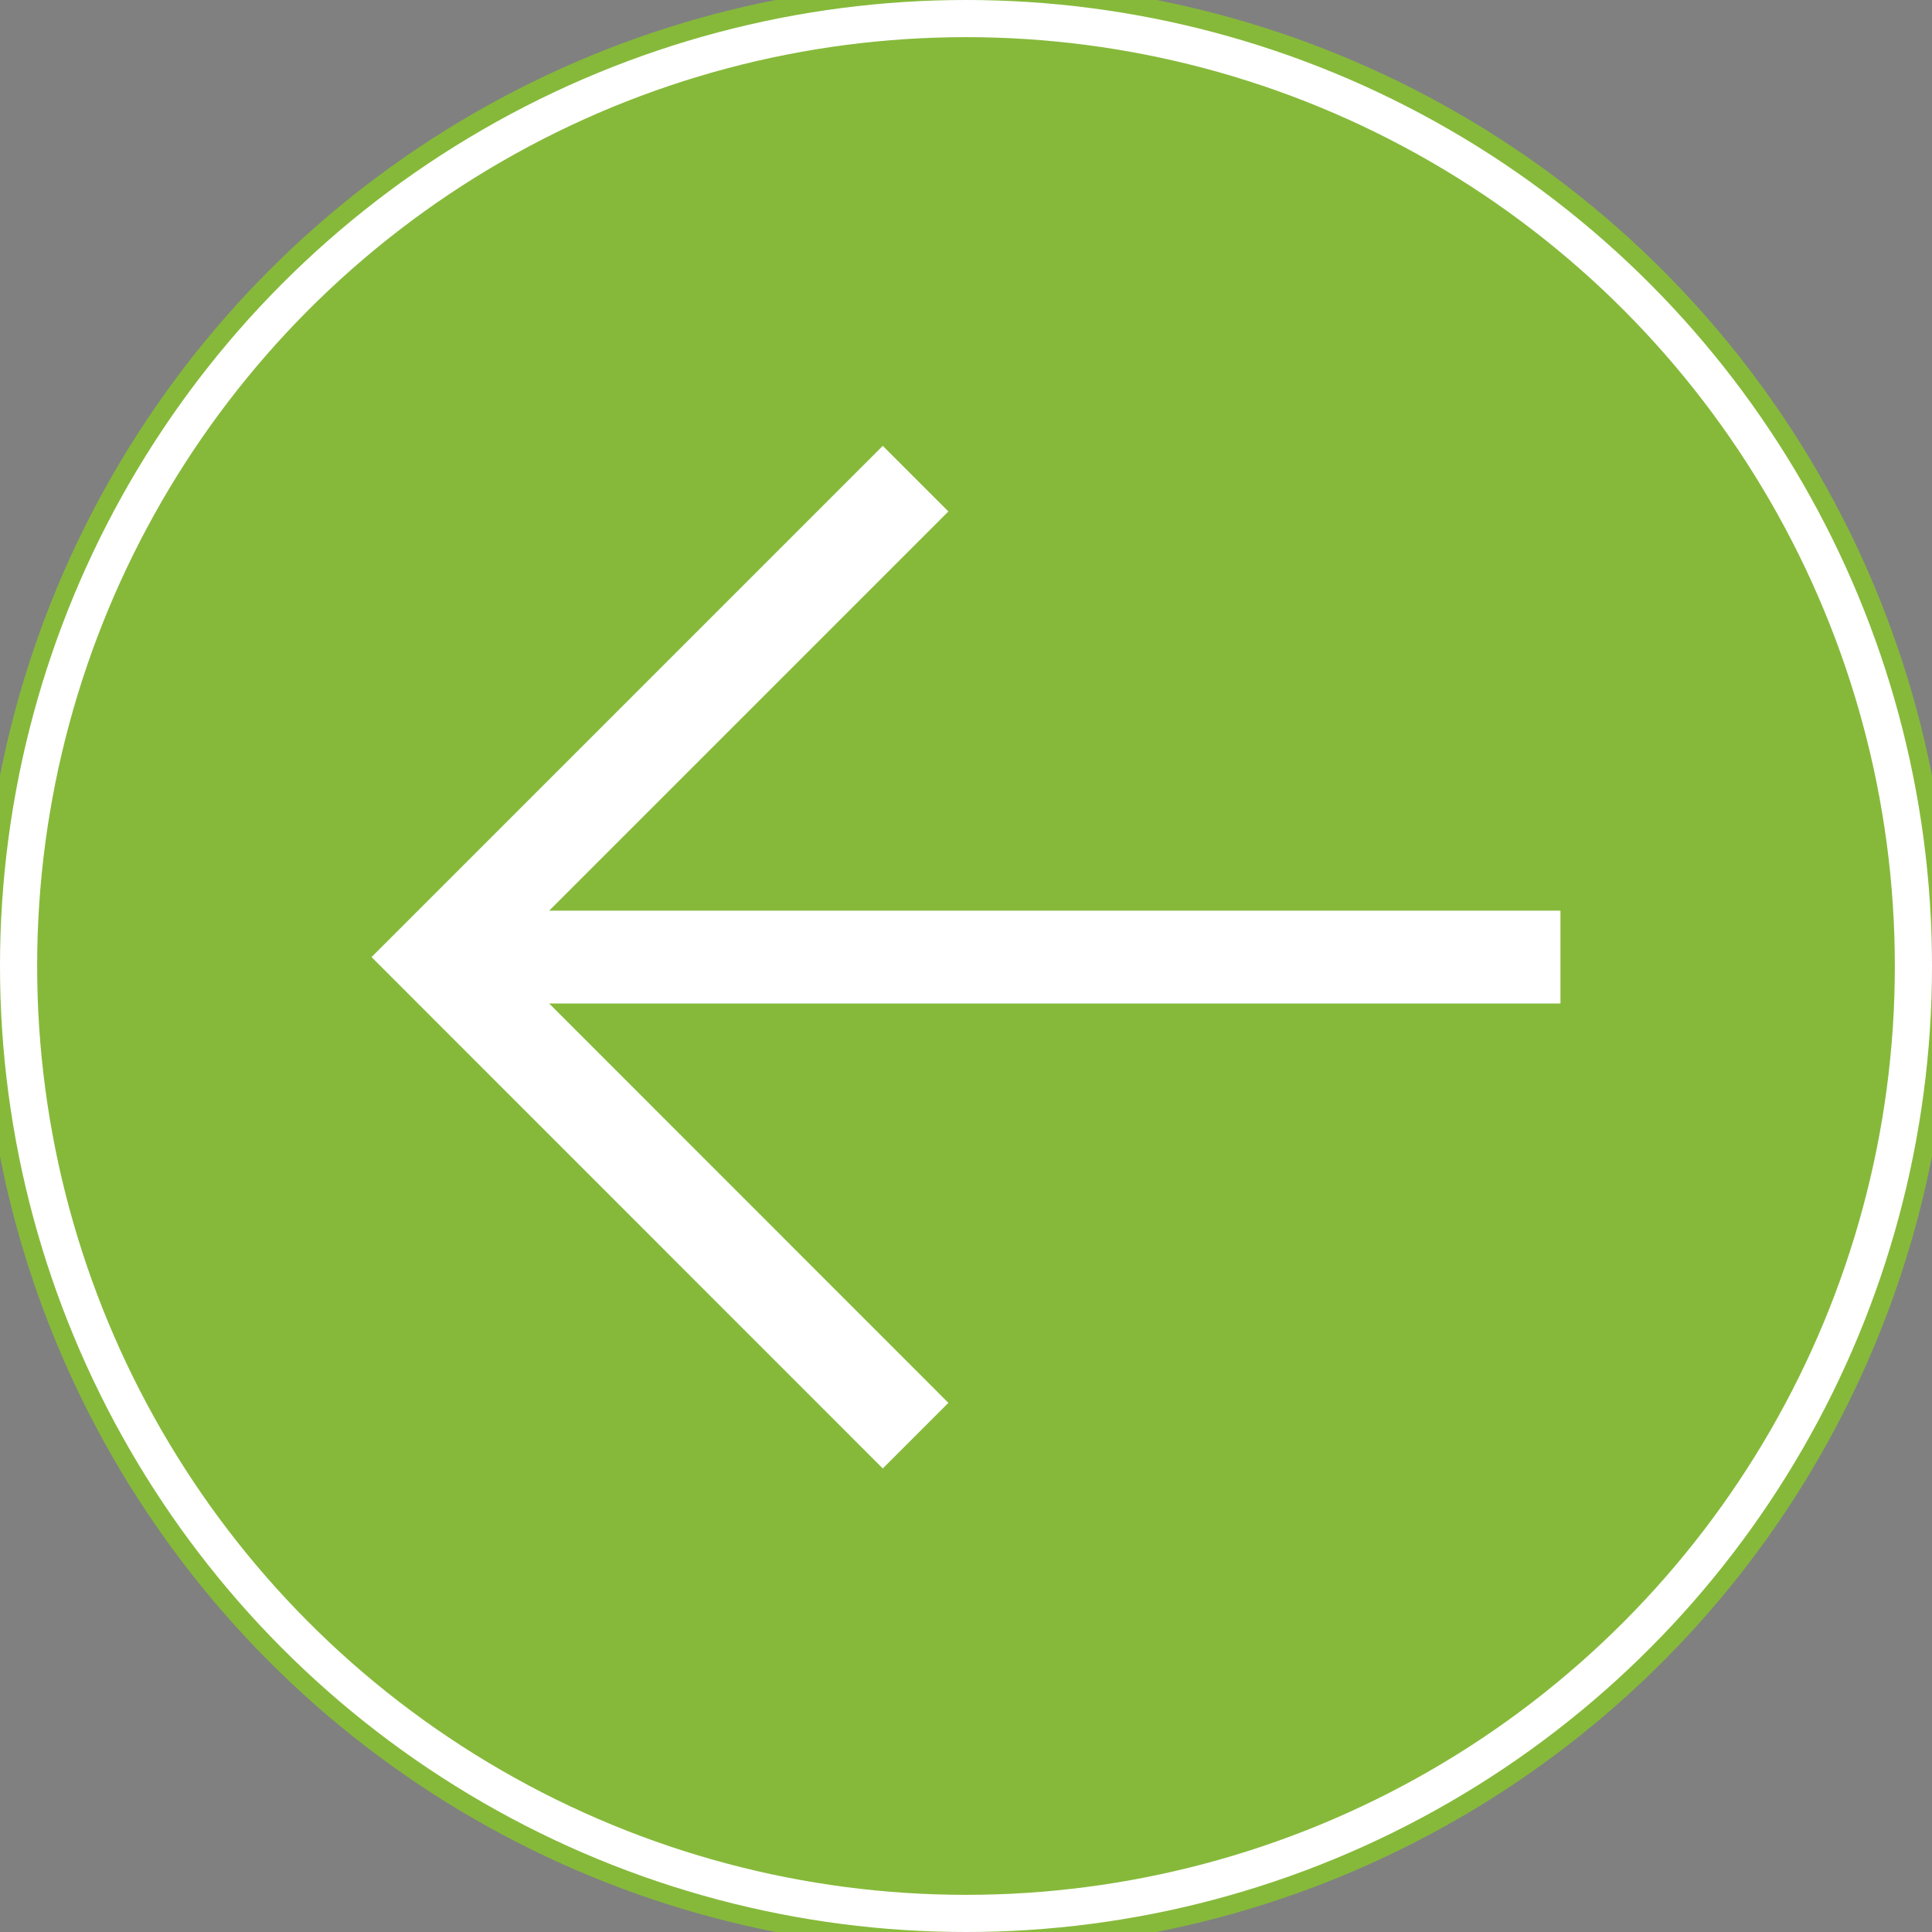 <svg xmlns="http://www.w3.org/2000/svg" width="26" height="26" viewBox="0 0 26 26">
                        <rect x="0" y="0" width="26" height="26" fill="#808080" stroke="none"/>
                        <g id="Group_1831" data-name="Group 1831" transform="translate(-20 -8)">
                            <g id="Ellipse_625" data-name="Ellipse 625" transform="translate(20 8)" stroke="#fff" stroke-width="0.5">
                                <circle cx="13" cy="13" r="13" stroke="#86b93a"></circle>
                                <circle cx="13" cy="13" r="12.75" fill="#86b93a"></circle>
                            </g>
                            <g id="left-arrow_1_" data-name="left-arrow (1)" transform="translate(25 -21.838)">
                                <g id="Group_1582" data-name="Group 1582" transform="translate(0 35.838)">
                                    <path id="Path_745" data-name="Path 745" d="M16,42.093H2.391l5.372-5.372-.883-.883L0,42.718,6.88,49.6l.883-.883L2.391,43.343H16Z" transform="translate(0 -35.838)" fill="#fff"></path>
                                </g>
                            </g>
                        </g>
                    </svg>